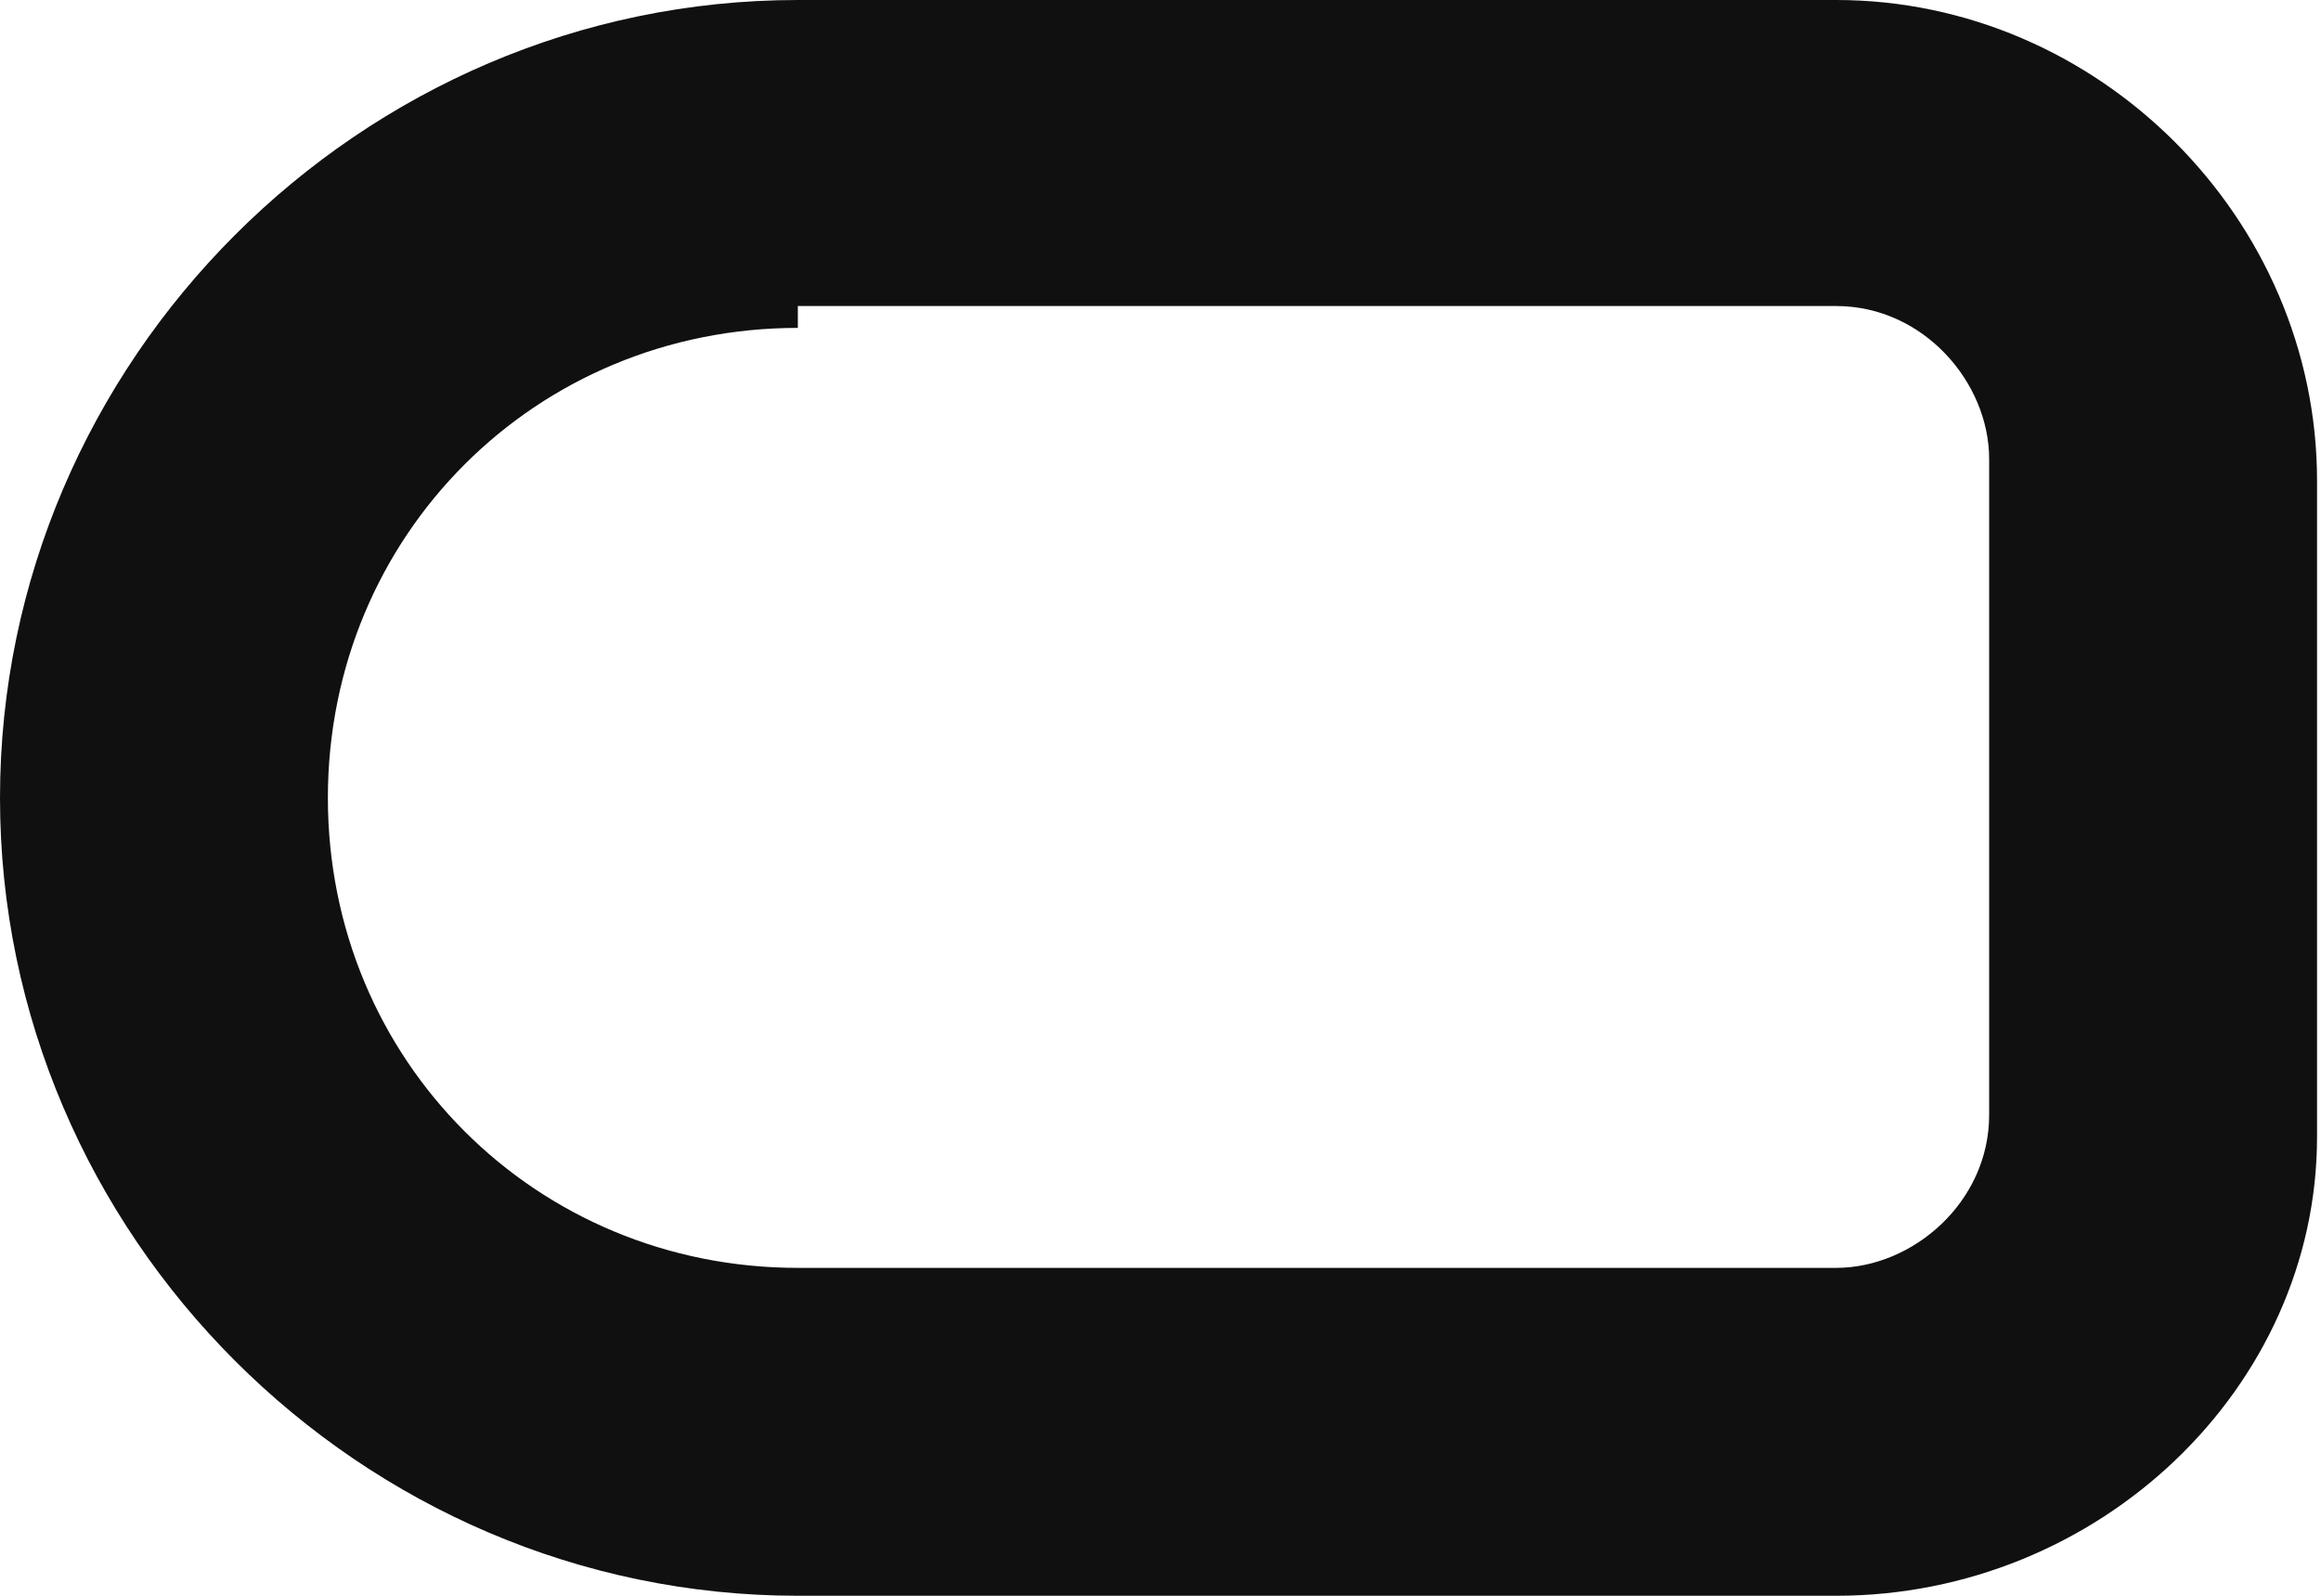 <?xml version="1.0" encoding="UTF-8"?> <svg xmlns="http://www.w3.org/2000/svg" width="112" height="77" viewBox="0 0 112 77" fill="none"> <path d="M88.603 77H38.5C17.404 77 0 59.596 0 38.5C0 17.404 17.404 0 38.5 0H88.603C101.261 0 111.809 10.548 111.809 23.206V54.849C111.809 66.98 101.261 77 88.603 77ZM38.5 15.822C25.843 15.822 15.822 25.843 15.822 38.5C15.822 51.158 25.843 61.178 38.5 61.178H88.603C92.295 61.178 95.987 58.014 95.987 53.795V22.151C95.987 18.459 92.822 14.767 88.603 14.767H38.5V15.822Z" fill="#101011"></path> </svg> 